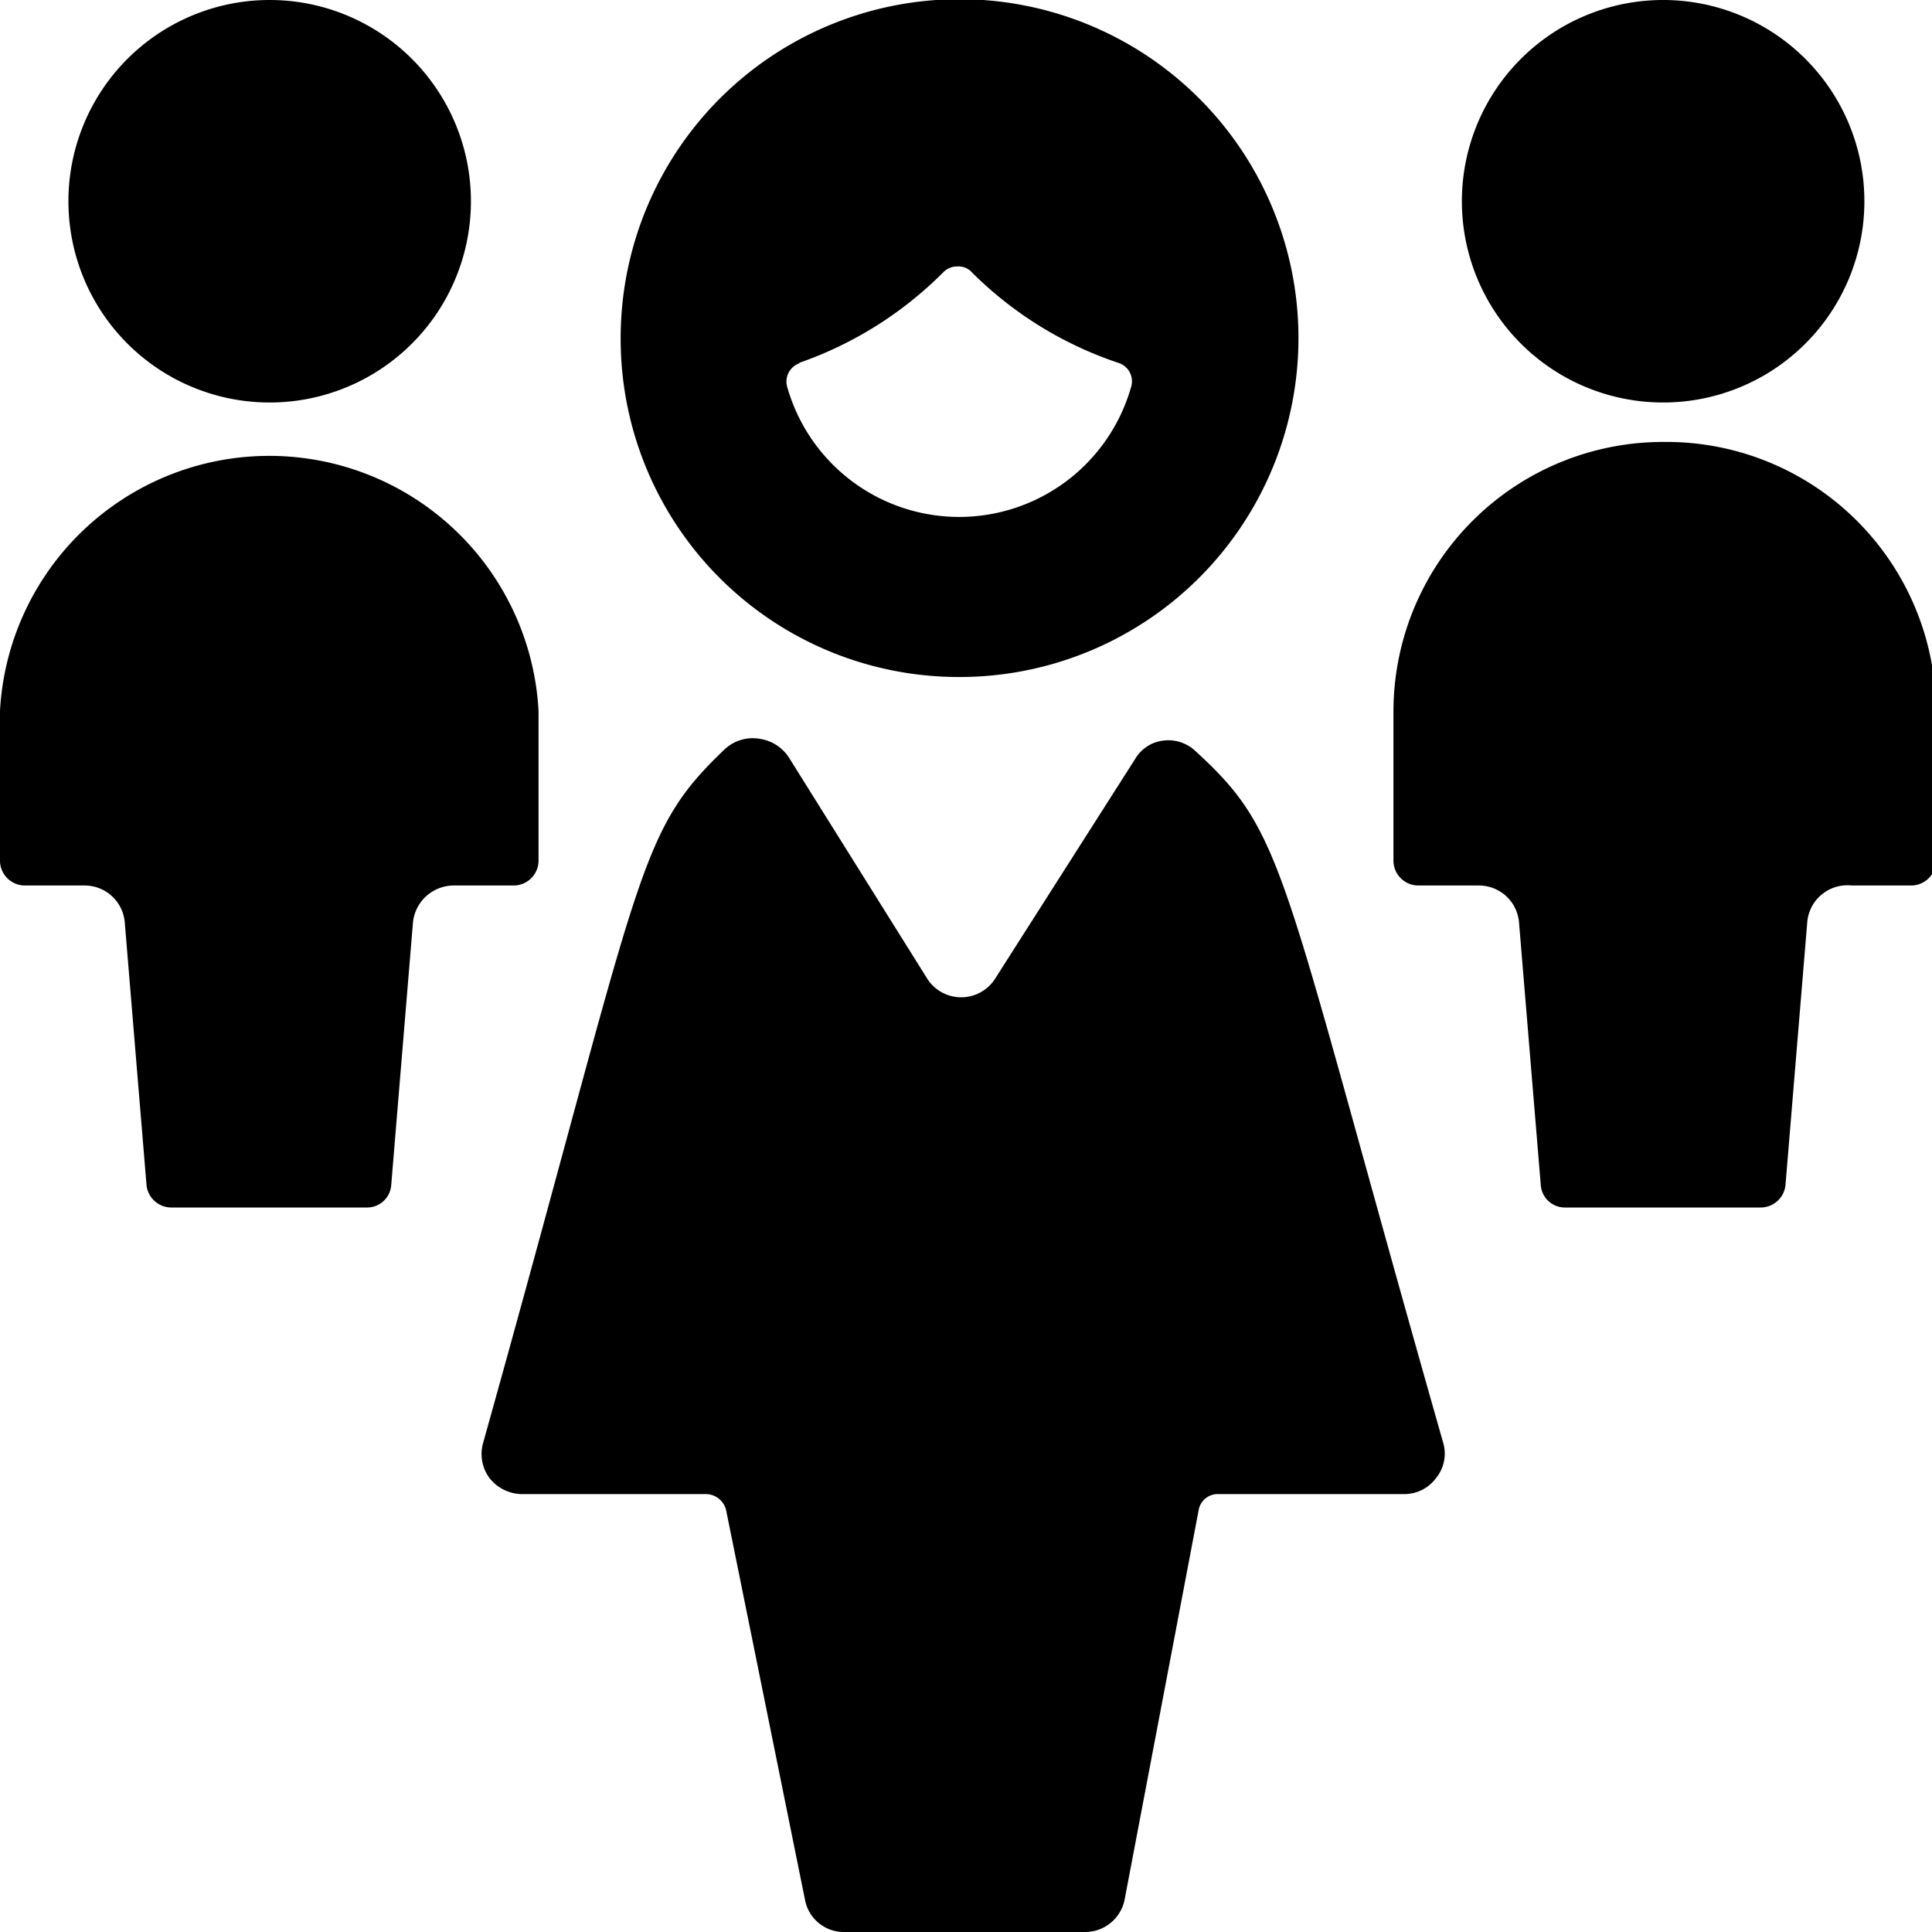 <svg xmlns="http://www.w3.org/2000/svg" viewBox="0 0 24 24"><g><path d="M14.85 9.33a0.49 0.49 0 0 0 -0.4 -0.13 0.47 0.47 0 0 0 -0.35 0.23l-1.74 2.73a0.5 0.5 0 0 1 -0.84 0L9.8 9.41a0.52 0.52 0 0 0 -0.35 -0.23 0.51 0.51 0 0 0 -0.45 0.13c-1.11 1.06 -1 1.47 -3 8.62a0.5 0.5 0 0 0 0.08 0.43 0.52 0.52 0 0 0 0.39 0.2h2.3a0.26 0.26 0 0 1 0.25 0.2L10 23.6a0.49 0.49 0 0 0 0.48 0.4h3a0.5 0.5 0 0 0 0.49 -0.4l0.92 -4.84a0.24 0.24 0 0 1 0.24 -0.2h2.32a0.49 0.49 0 0 0 0.39 -0.2 0.48 0.48 0 0 0 0.09 -0.43c-2.04 -7.16 -1.93 -7.55 -3.08 -8.6Z" fill="#000000" stroke-width="1"></path><path d="M11.92 8.41a4.21 4.21 0 1 0 -4.21 -4.2 4.2 4.2 0 0 0 4.21 4.2Zm-2 -3.9a4.7 4.7 0 0 0 1.8 -1.13 0.24 0.24 0 0 1 0.18 -0.07 0.22 0.22 0 0 1 0.17 0.07 4.67 4.67 0 0 0 1.83 1.13 0.24 0.24 0 0 1 0.15 0.3 2.22 2.22 0 0 1 -4.27 0 0.24 0.24 0 0 1 0.16 -0.3Z" fill="#000000" stroke-width="1"></path><path d="M6.69 10.7V8.83a3.35 3.35 0 0 0 -6.69 0v1.87a0.31 0.31 0 0 0 0.3 0.3h0.75a0.5 0.5 0 0 1 0.5 0.46l0.27 3.26a0.31 0.31 0 0 0 0.31 0.28h2.43a0.3 0.3 0 0 0 0.3 -0.28l0.27 -3.26a0.51 0.51 0 0 1 0.5 -0.46h0.75a0.31 0.31 0 0 0 0.31 -0.3Z" fill="#000000" stroke-width="1"></path><path d="M3.35 5a2.5 2.5 0 1 0 -2.5 -2.5A2.5 2.5 0 0 0 3.35 5Z" fill="#000000" stroke-width="1"></path><path d="M20.66 5.49a3.35 3.35 0 0 0 -3.35 3.34v1.87a0.31 0.31 0 0 0 0.31 0.3h0.75a0.5 0.5 0 0 1 0.5 0.46l0.27 3.26a0.3 0.3 0 0 0 0.3 0.28h2.43a0.31 0.31 0 0 0 0.31 -0.28l0.27 -3.26A0.5 0.5 0 0 1 23 11h0.75a0.31 0.31 0 0 0 0.3 -0.3V8.83a3.35 3.35 0 0 0 -3.39 -3.34Z" fill="#000000" stroke-width="1"></path><path d="M20.66 5a2.5 2.5 0 1 0 -2.5 -2.5 2.5 2.5 0 0 0 2.5 2.5Z" fill="#000000" stroke-width="1"></path></g></svg>